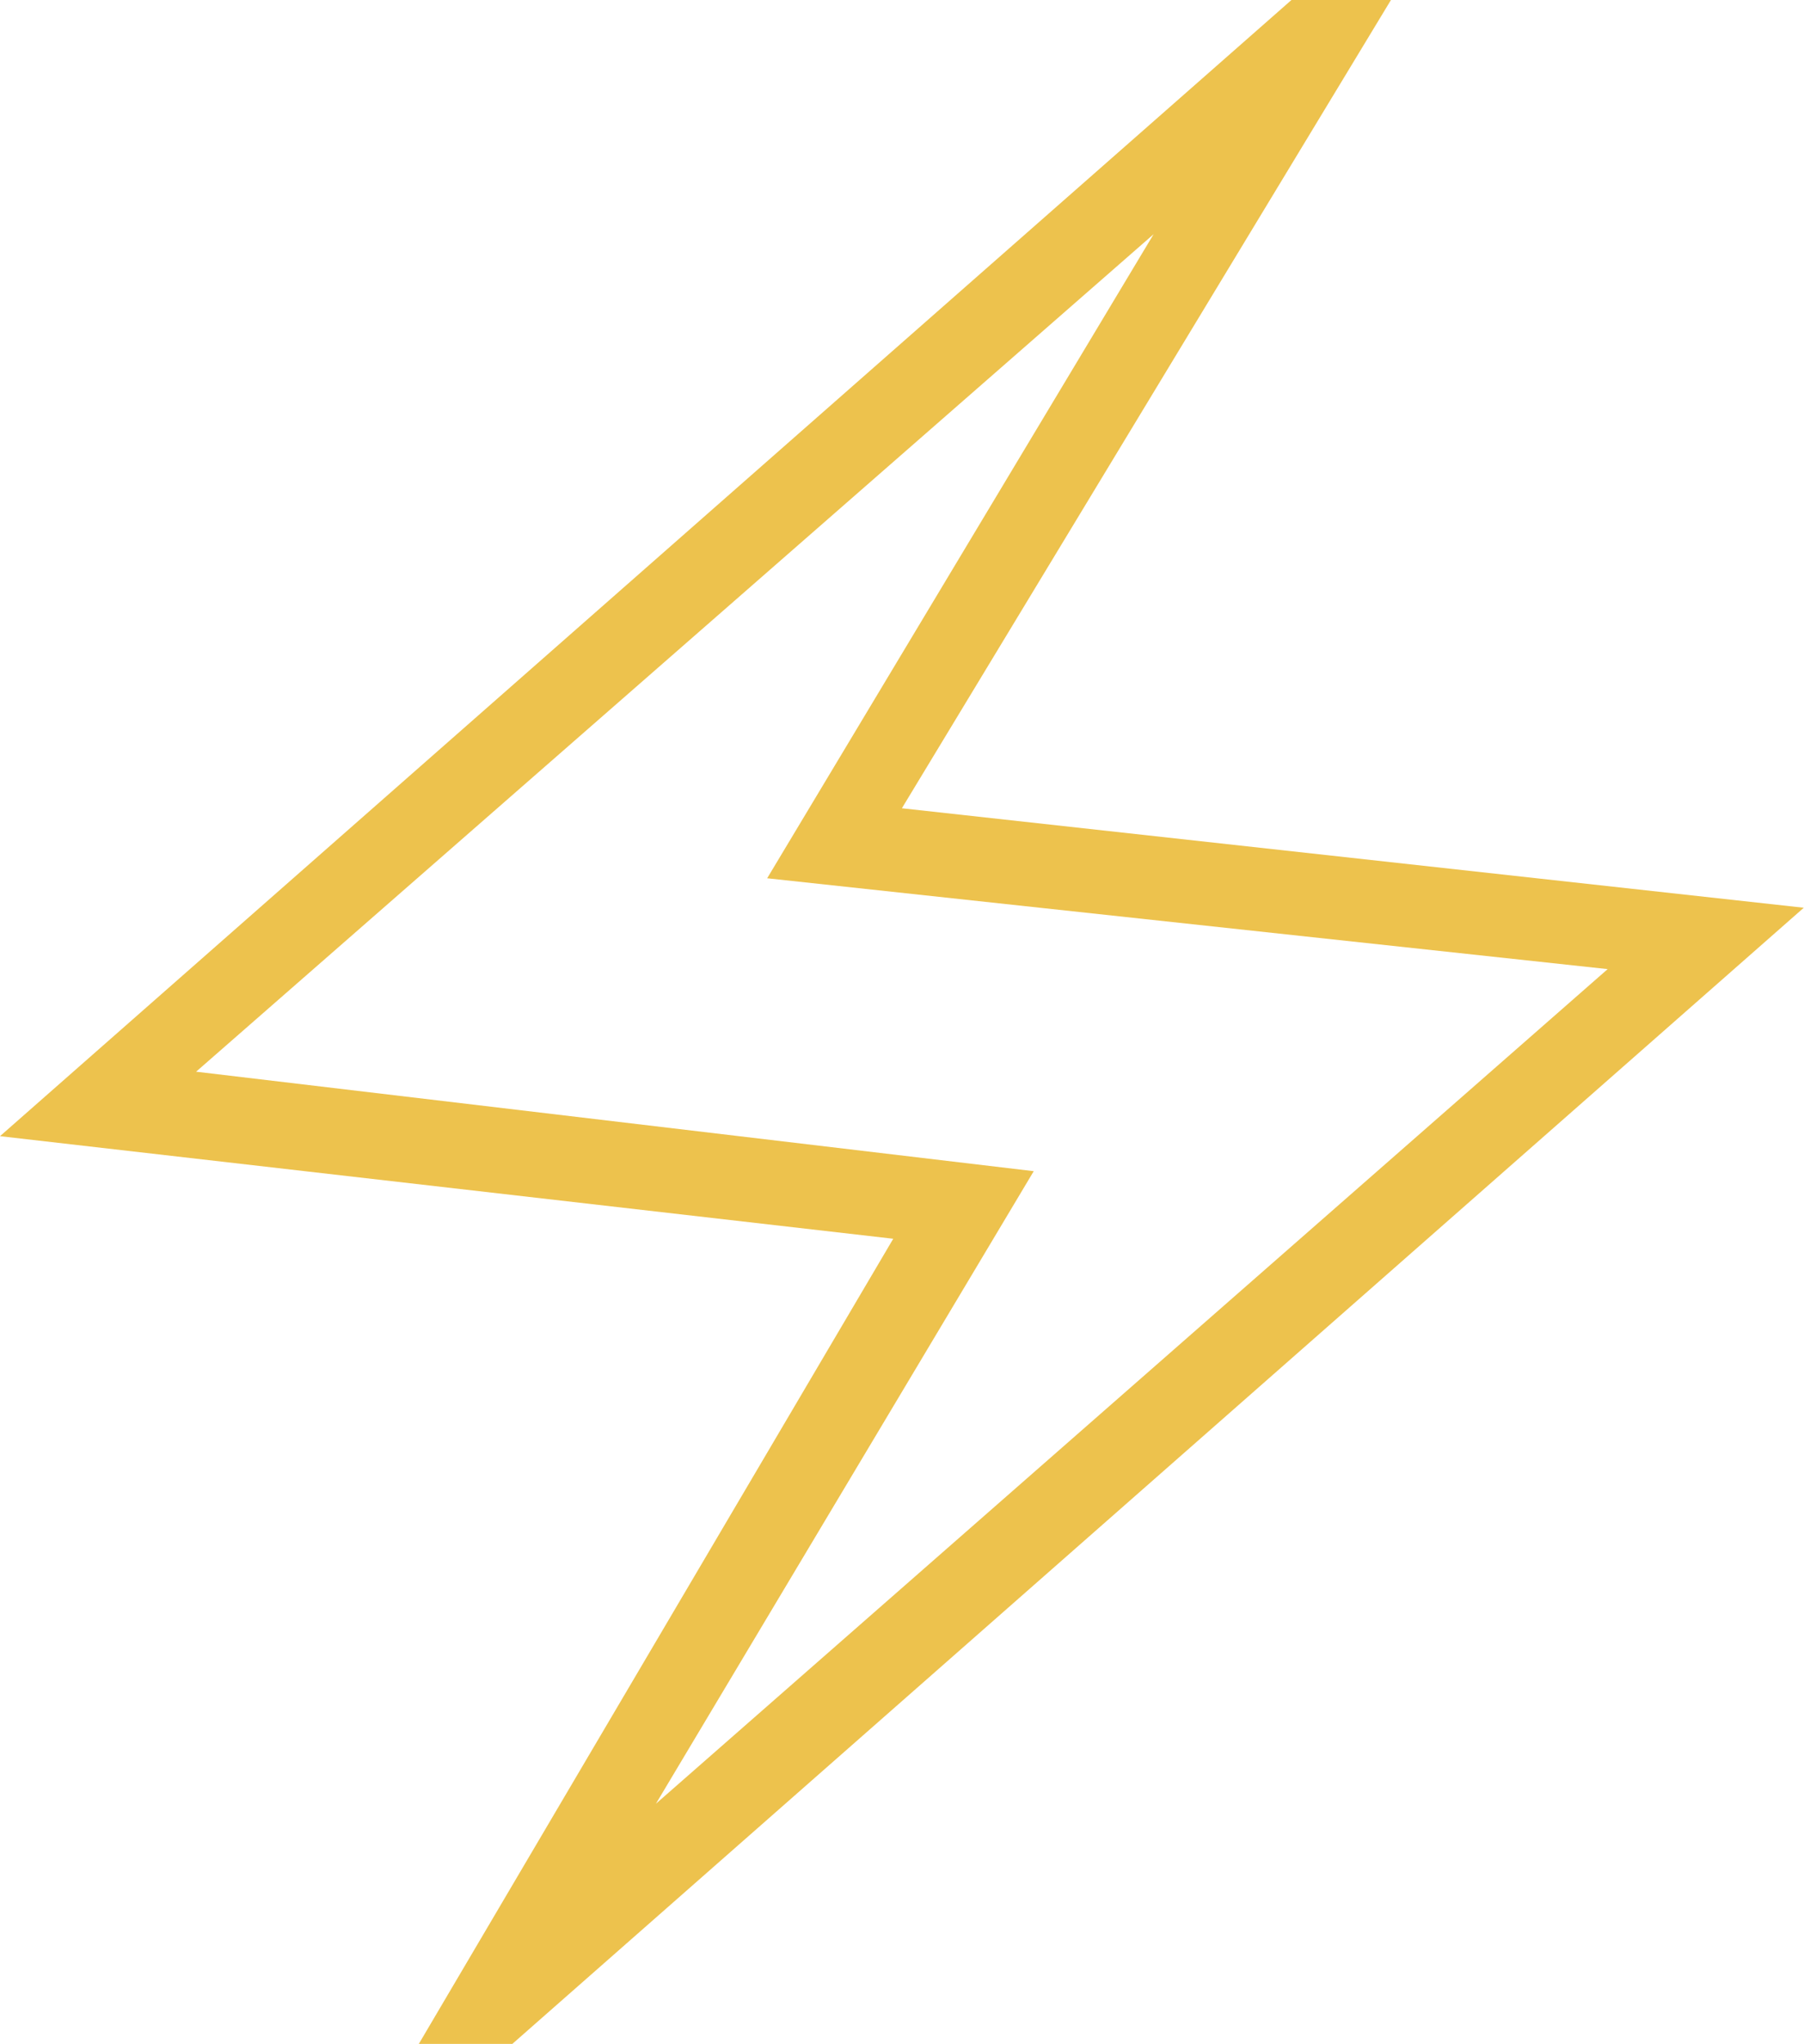 <svg xmlns="http://www.w3.org/2000/svg" id="Capa_2" data-name="Capa 2" viewBox="0 0 81.41 92.25"><defs><style>      .cls-1 {        fill: #edc24d;      }    </style></defs><g id="Capa_1-2" data-name="Capa 1"><path class="cls-1" d="M18.9,92.25l21.41-36.34L0,51.28,58.28,0h4.49l-22.07,36.48,40.7,4.49-58.28,51.28h-4.23ZM29.6,81.41l42.95-37.67-37.93-4.1,17.44-29.07L8.85,48.37l37.8,4.49-17.05,28.55Z"></path></g></svg>